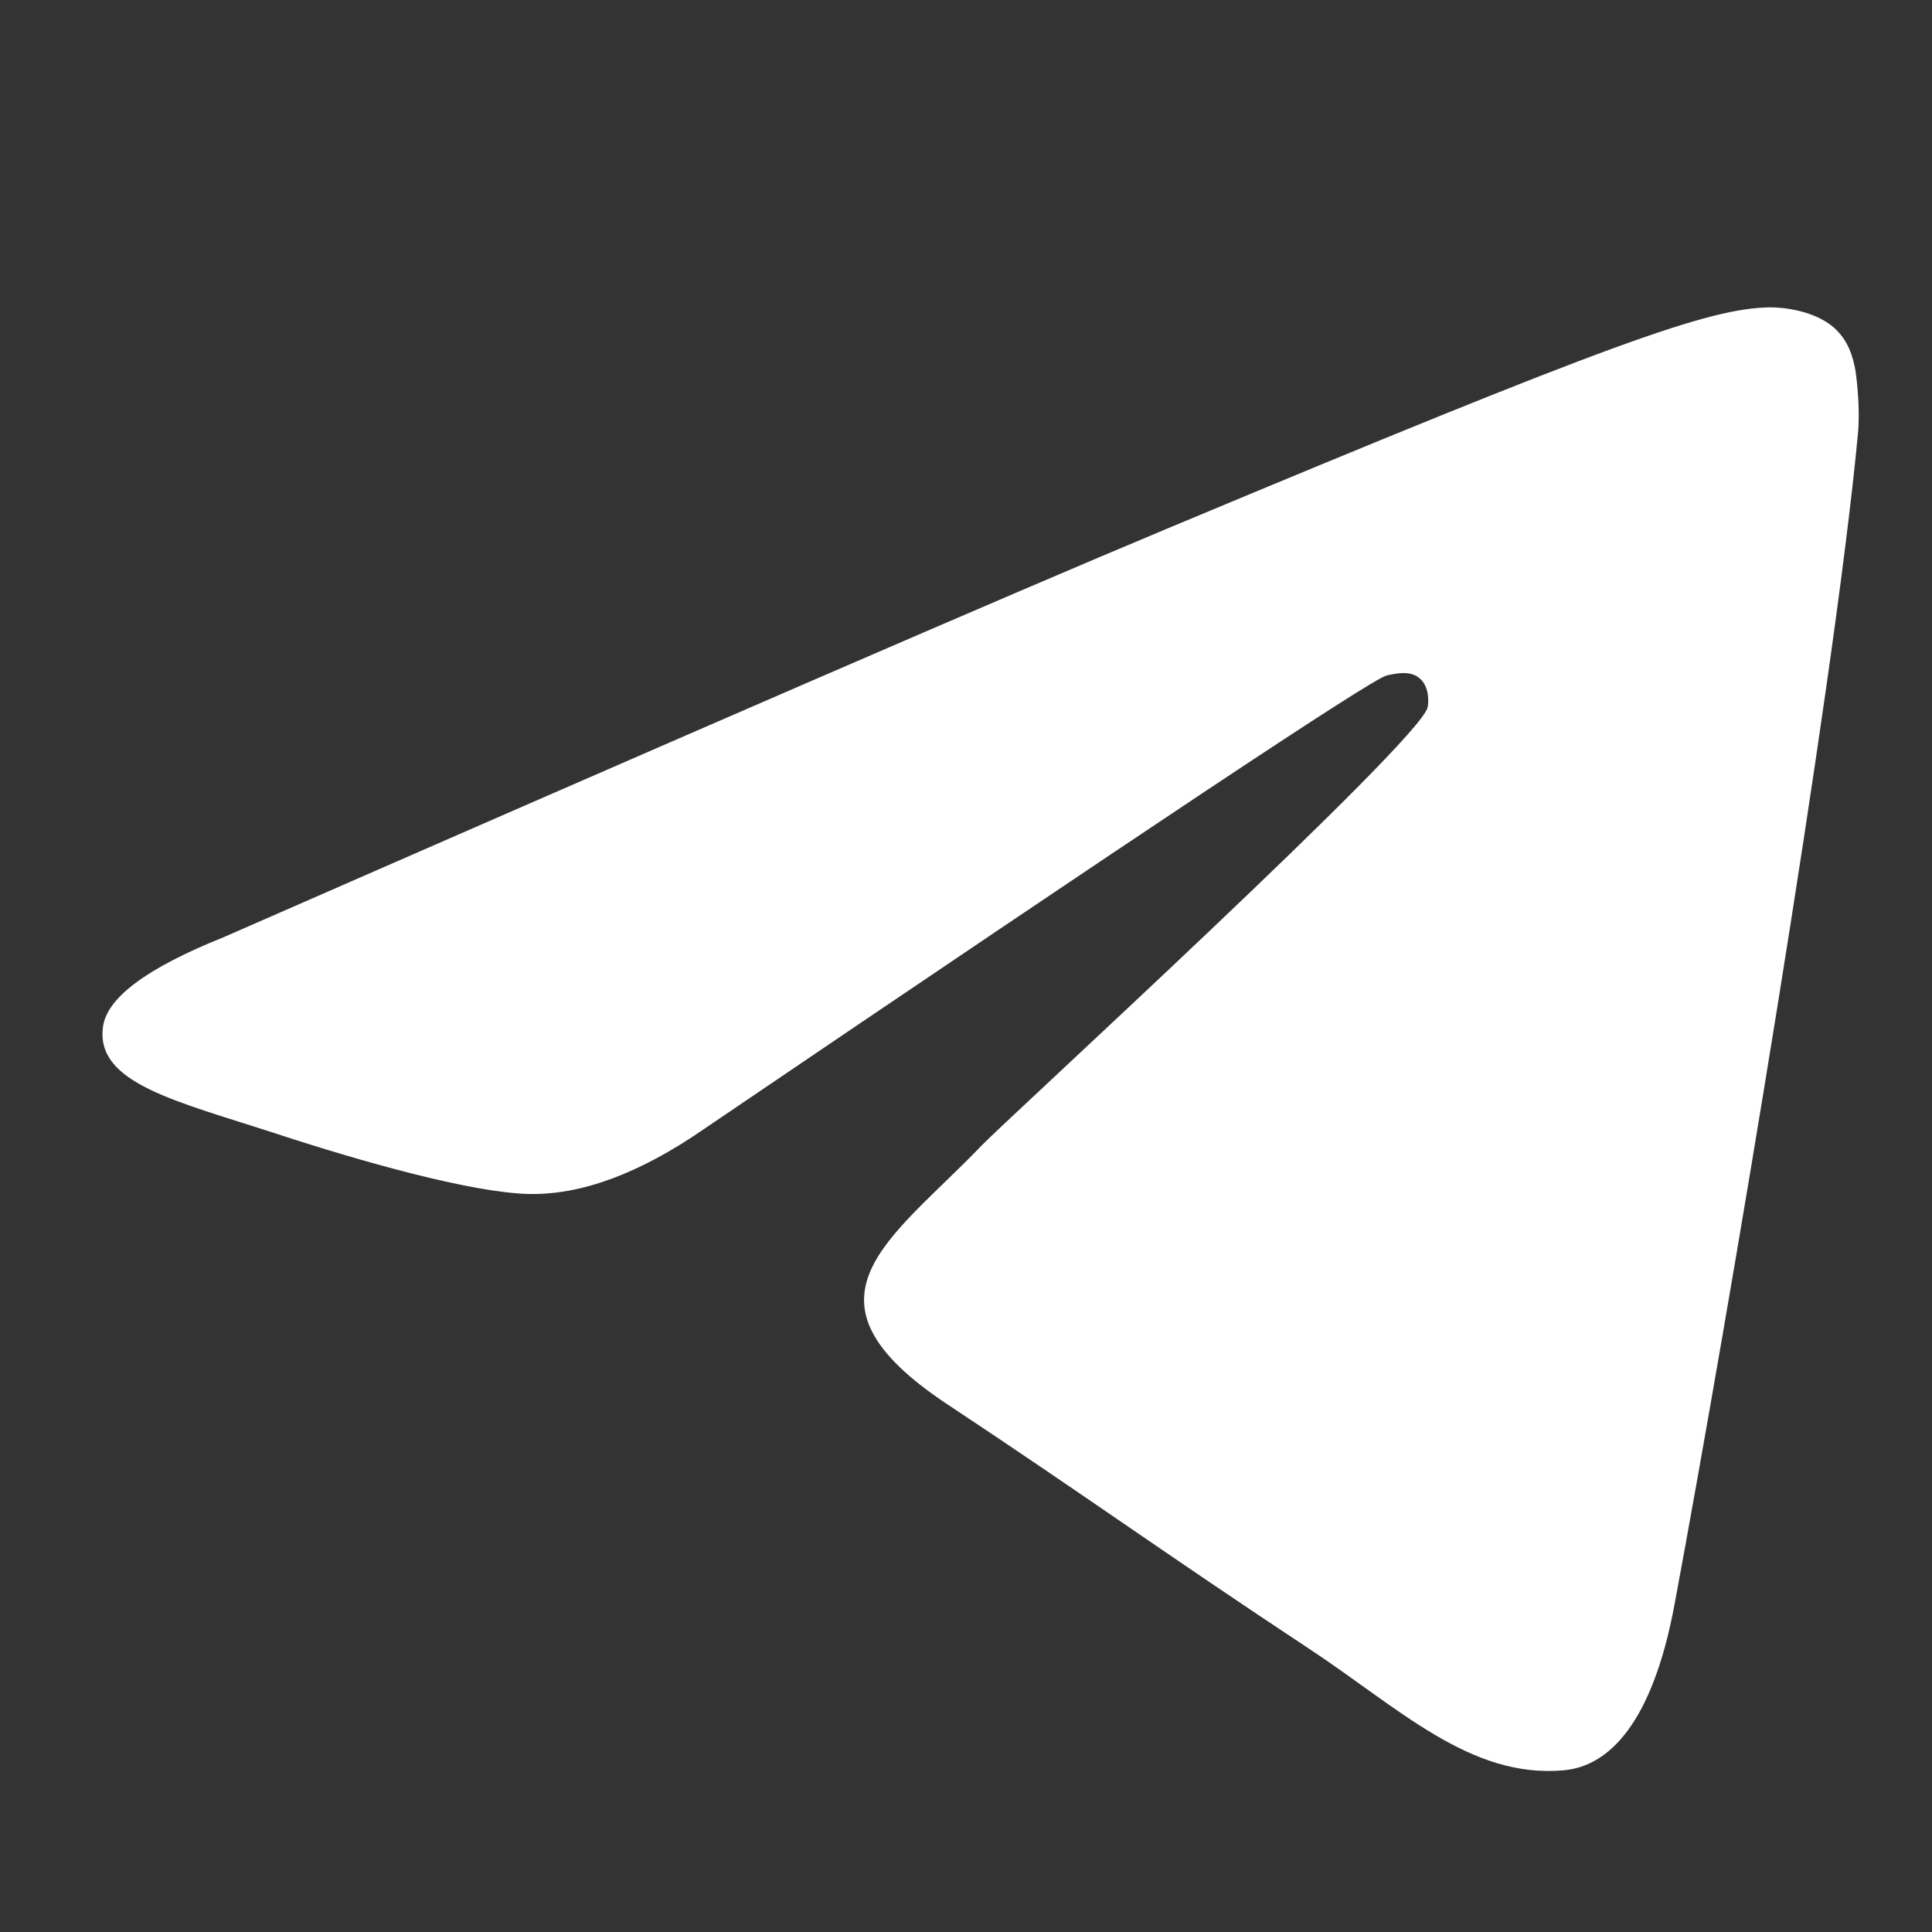 <?xml version="1.0" encoding="UTF-8"?> <svg xmlns="http://www.w3.org/2000/svg" width="11" height="11" viewBox="0 0 11 11" fill="none"><rect x="0" y="0" width="11" height="11" fill="#333333" stroke="none"/><path d="M1.271 5.337C3.955 4.162 5.745 3.386 6.64 3.012C9.199 1.942 9.729 1.756 10.076 1.75C10.152 1.749 10.322 1.768 10.433 1.858C10.525 1.934 10.551 2.037 10.564 2.109C10.575 2.181 10.591 2.345 10.578 2.473C10.44 3.937 9.84 7.49 9.535 9.13C9.407 9.824 9.153 10.056 8.906 10.079C8.371 10.129 7.965 9.724 7.447 9.383C6.637 8.848 6.18 8.516 5.393 7.995C4.484 7.392 5.073 7.061 5.591 6.52C5.727 6.378 8.083 4.223 8.128 4.028C8.134 4.003 8.14 3.912 8.085 3.864C8.032 3.816 7.952 3.833 7.895 3.846C7.813 3.864 6.519 4.725 4.01 6.427C3.643 6.681 3.311 6.804 3.012 6.798C2.684 6.791 2.05 6.611 1.58 6.457C1.004 6.269 0.545 6.169 0.586 5.849C0.606 5.682 0.835 5.512 1.271 5.337Z" fill="white"></path></svg> 